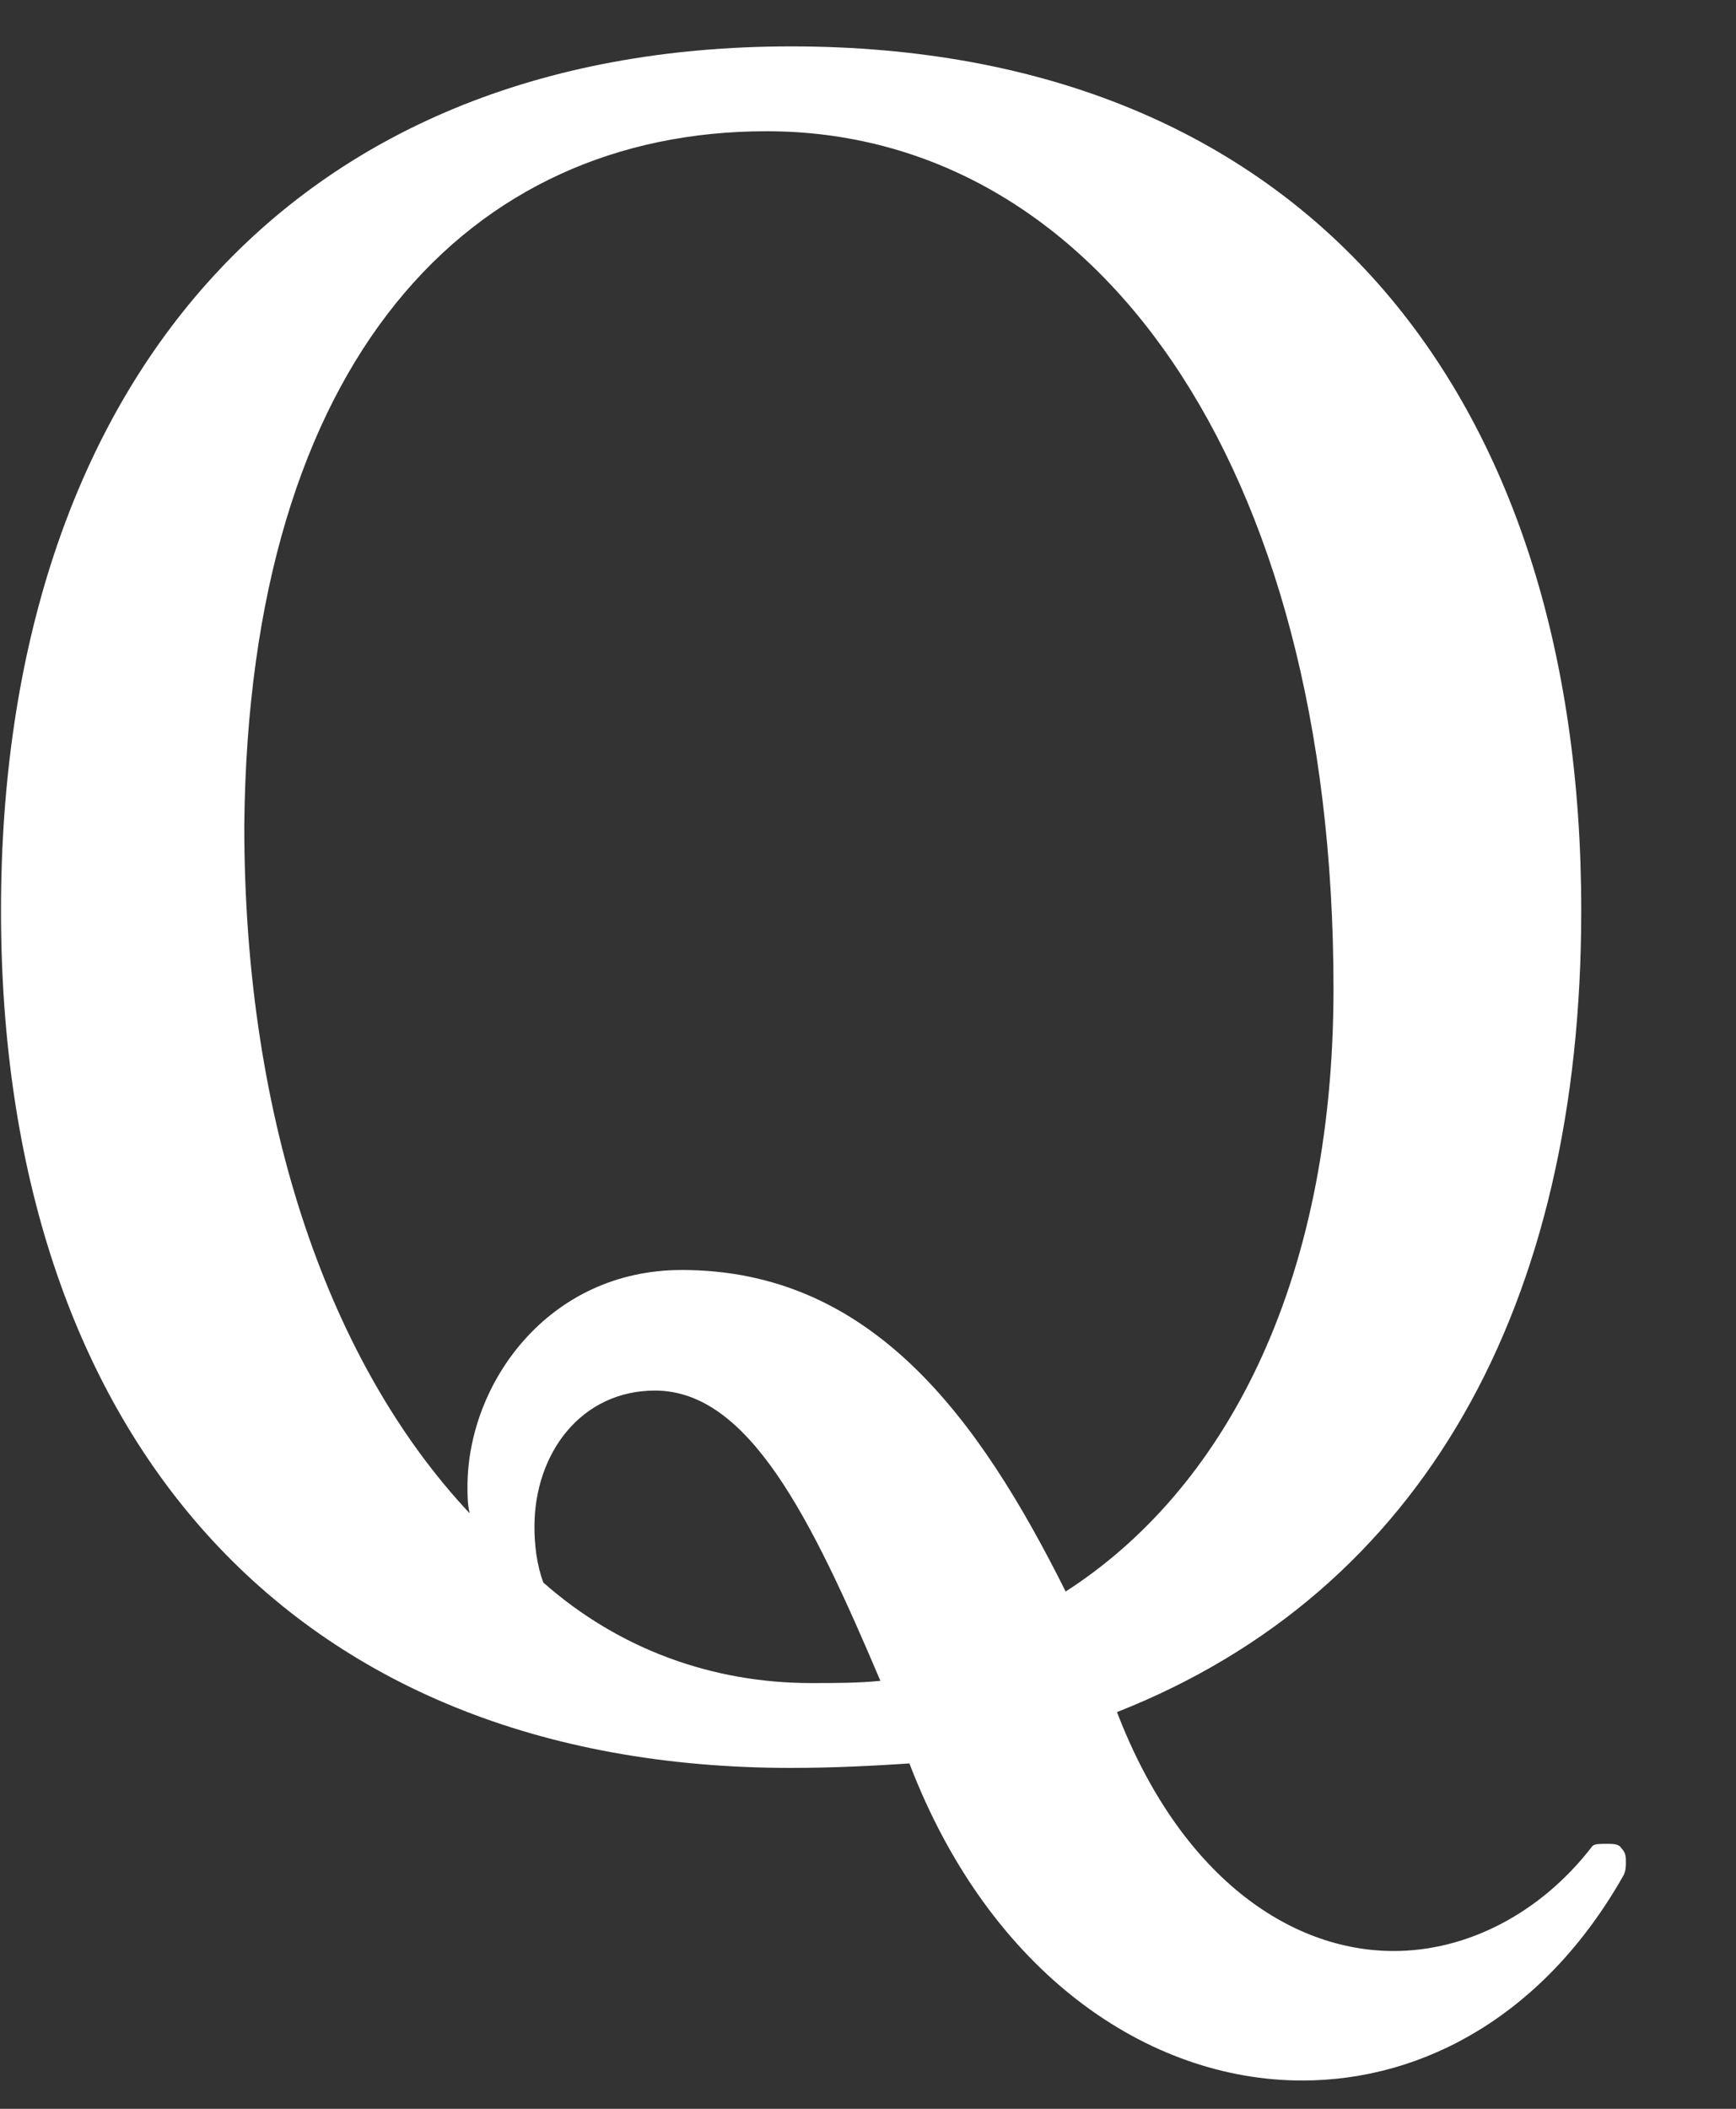 <svg width="14" height="17" viewBox="0 0 14 17" fill="none" xmlns="http://www.w3.org/2000/svg">
<rect x="0" y="0" width="14" height="17" fill="#333333" stroke="none"/>
<path d="M13.112 15.008C13.112 15.044 13.112 15.08 13.094 15.116C12.464 16.232 11.492 16.772 10.502 16.772C9.26 16.772 7.982 15.908 7.334 14.216C7.064 14.234 6.722 14.252 6.38 14.252C2.312 14.252 0.008 11.534 0.008 7.34C0.008 3.146 2.312 0.374 6.38 0.374C10.502 0.374 12.752 3.146 12.752 7.34C12.752 10.526 11.474 12.83 9.008 13.802C9.512 15.116 10.394 15.728 11.24 15.728C11.834 15.728 12.428 15.422 12.842 14.882C12.86 14.864 12.896 14.864 12.968 14.864C13.004 14.864 13.058 14.864 13.076 14.9C13.112 14.936 13.112 14.972 13.112 15.008ZM10.754 7.97C10.754 3.704 8.81 1.058 6.182 1.058C3.788 1.058 2.006 2.894 1.97 6.656C1.97 9.068 2.672 11.012 3.788 12.2C3.77 12.128 3.77 12.056 3.77 11.984C3.77 11.156 4.418 10.238 5.498 10.238C7.028 10.238 7.892 11.426 8.594 12.83C9.854 12.02 10.754 10.382 10.754 7.97ZM7.1 13.55C6.542 12.236 6.038 11.21 5.282 11.21C4.688 11.21 4.31 11.714 4.31 12.308C4.31 12.452 4.328 12.614 4.382 12.758C4.994 13.298 5.75 13.568 6.542 13.568C6.74 13.568 6.92 13.568 7.1 13.55Z" fill="white"/>
</svg>
